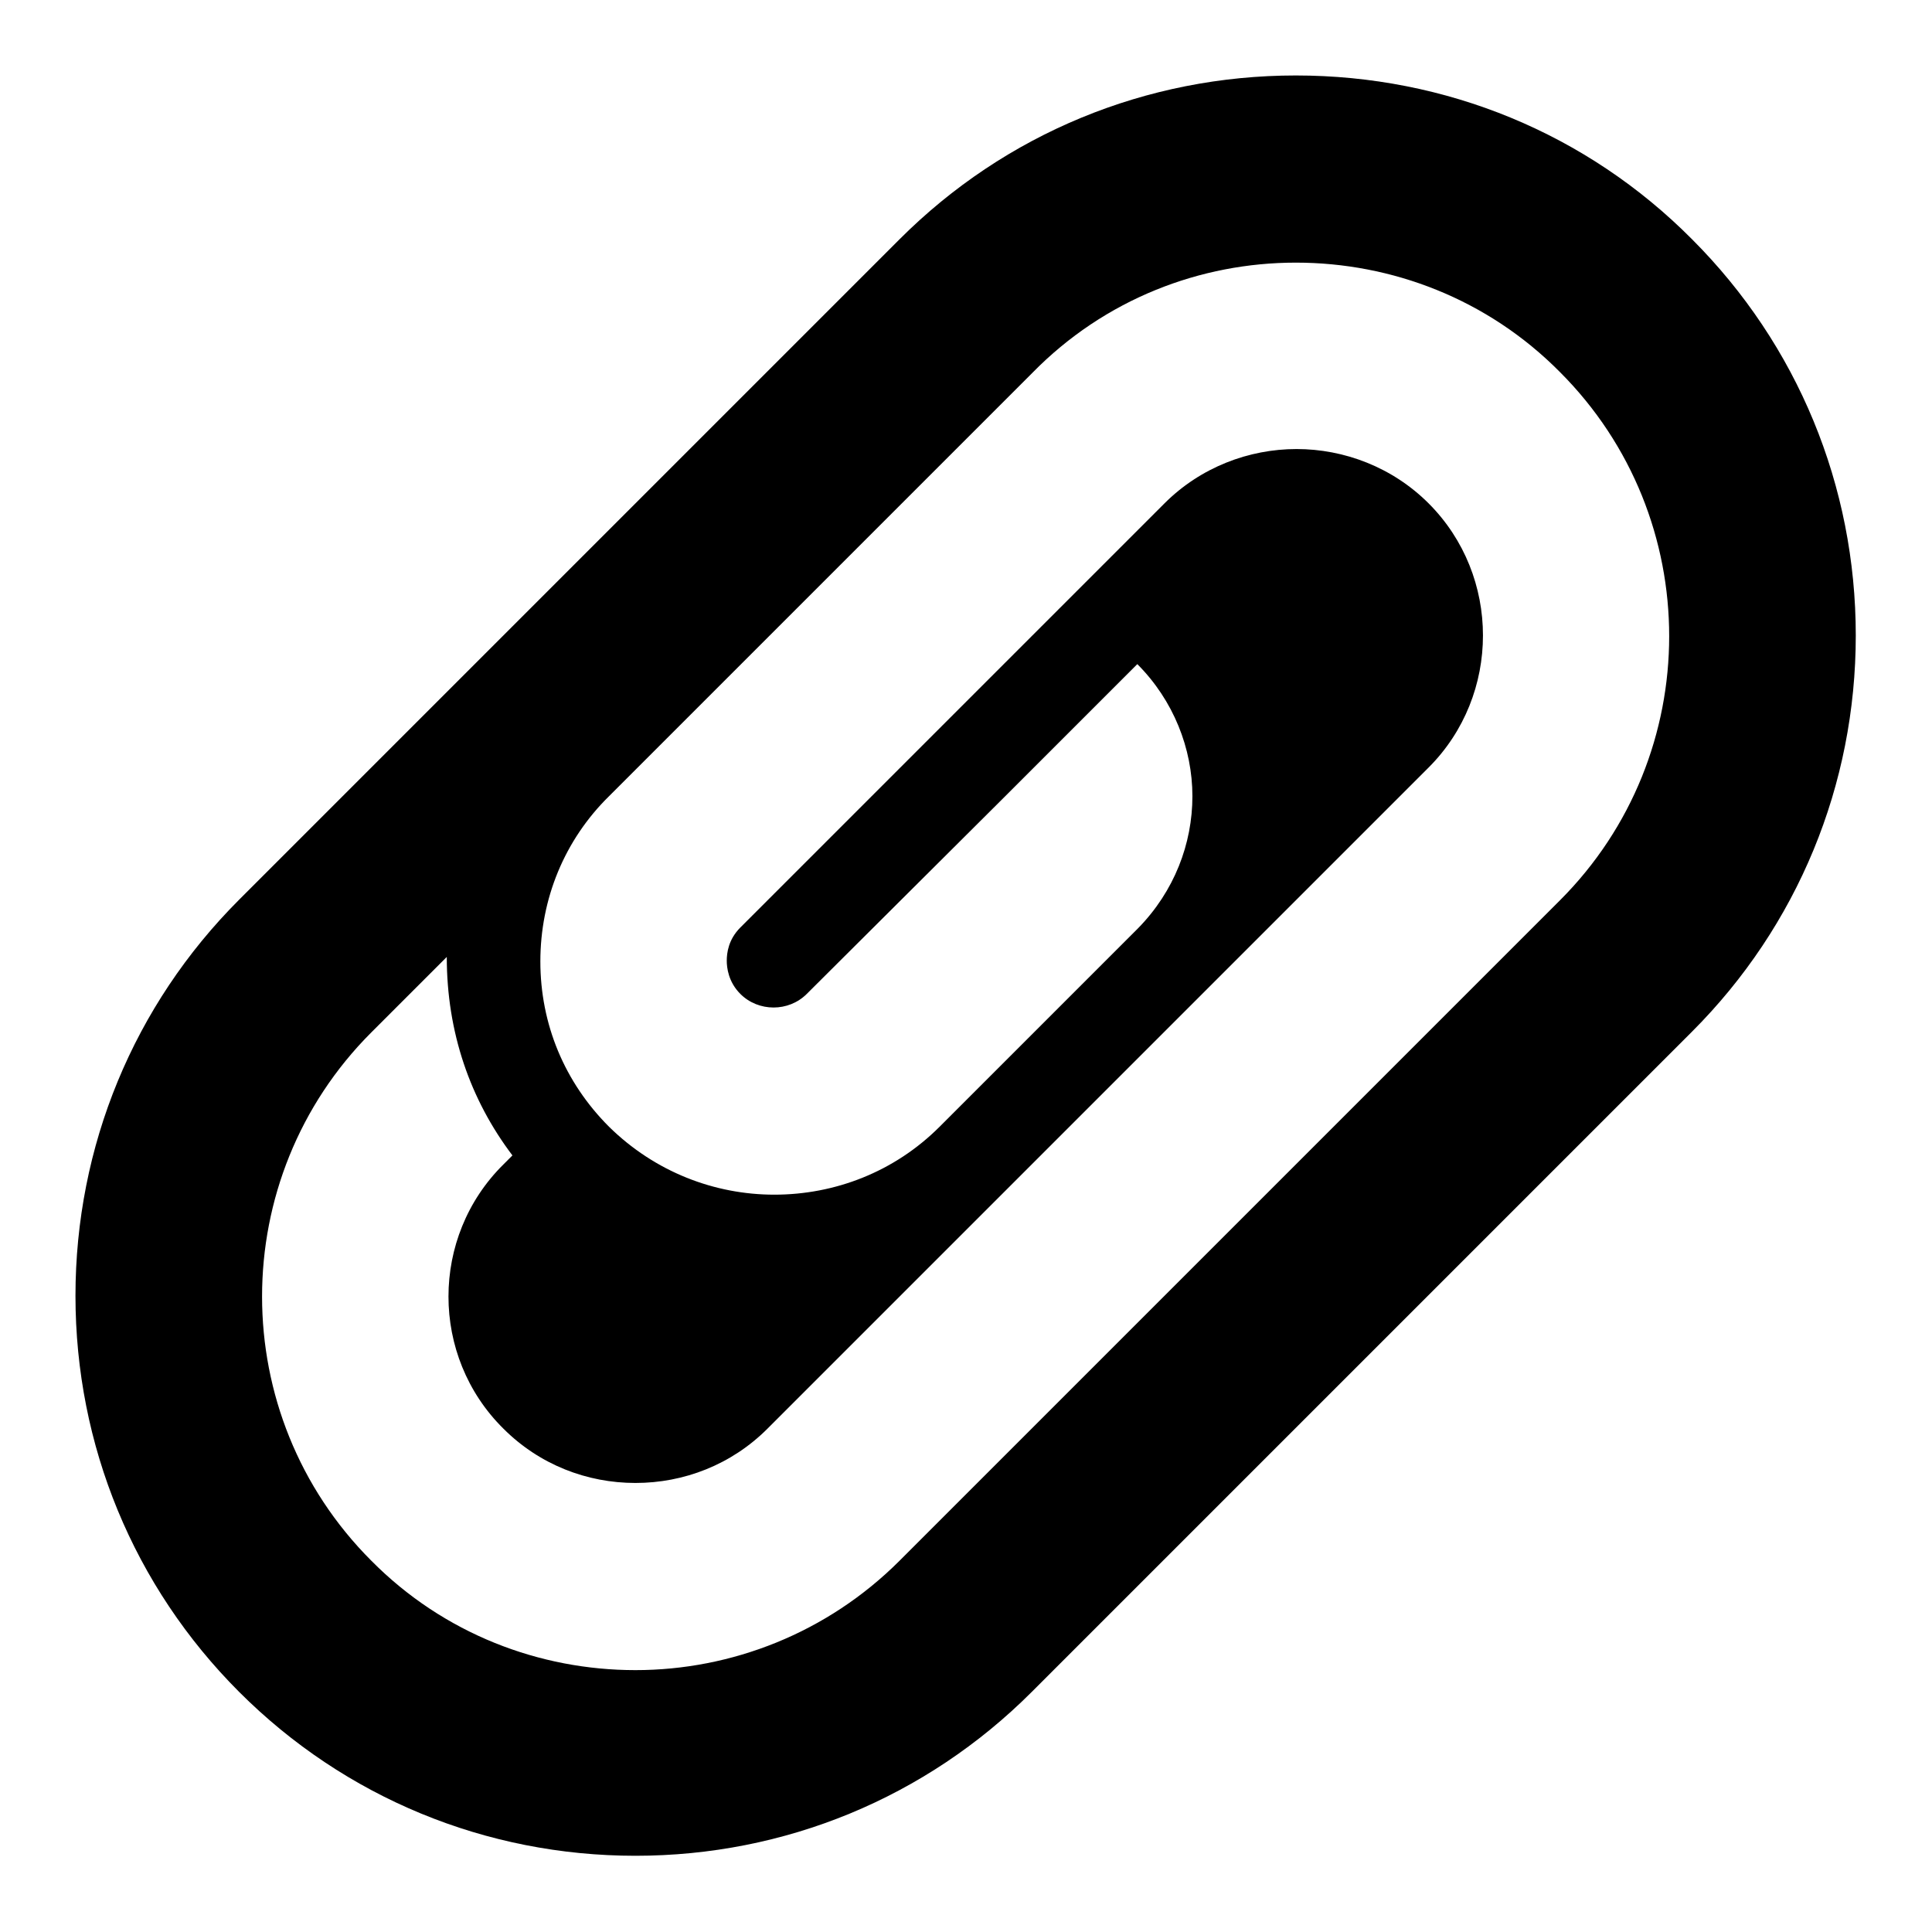 <?xml version="1.0" encoding="utf-8"?>
<!-- Svg Vector Icons : http://www.onlinewebfonts.com/icon -->
<!DOCTYPE svg PUBLIC "-//W3C//DTD SVG 1.1//EN" "http://www.w3.org/Graphics/SVG/1.1/DTD/svg11.dtd">
<svg version="1.1" xmlns="http://www.w3.org/2000/svg" xmlns:xlink="http://www.w3.org/1999/xlink" x="0px" y="0px" viewBox="0 0 256 256" enable-background="new 0 0 256 256" xml:space="preserve">
<g><g><g><path fill="#000000" d="M171.7,34.8c12.7,0,25.4,4.8,35,14.5c19.3,19.3,19.3,50.7,0,70l-87.5,87.5c-9.6,9.6-22.3,14.5-35,14.5s-25.4-4.8-35-14.5c-19.3-19.3-19.3-50.7,0-70l10-10c0,10,3.1,18.9,8.7,26.3l-1.2,1.2c-9.7,9.6-9.7,25.4,0,35c4.8,4.8,11.1,7.2,17.5,7.2s12.7-2.4,17.5-7.2l31.4-31.4l56.2-56.2c9.6-9.6,9.6-25.4,0-35c-4.8-4.8-11.2-7.2-17.5-7.2c-6.3,0-12.7,2.4-17.5,7.2l-56.2,56.2c-1.6,1.6-1.8,3.4-1.8,4.4c0,0.9,0.2,2.8,1.8,4.4c1.2,1.2,2.8,1.8,4.4,1.8c1.6,0,3.2-0.6,4.4-1.8l26.3-26.2l17.5-17.5c4.8,4.8,7.3,11.2,7.3,17.5c0,6.3-2.4,12.6-7.2,17.5c0,0-26.3,26.3-26.3,26.3c-6,6-13.9,9-21.9,9c-7.9,0-15.8-3-21.9-9c-5.9-5.9-9.1-13.6-9.1-21.9c0-8.3,3.2-16.1,9.1-21.9l56.1-56.1C146.4,39.6,159.1,34.8,171.7,34.8 M171.7,10c-19.8,0-38.5,7.7-52.5,21.7l-87.5,87.5c-14,14-21.7,32.7-21.7,52.5c0,19.8,7.7,38.5,21.7,52.5c14,14,32.7,21.7,52.5,21.7c19.8,0,38.5-7.7,52.5-21.7l87.5-87.5c14-14,21.7-32.7,21.7-52.5s-7.7-38.5-21.7-52.5C210.3,17.7,191.6,10,171.7,10L171.7,10z"/></g></g></g>
</svg>